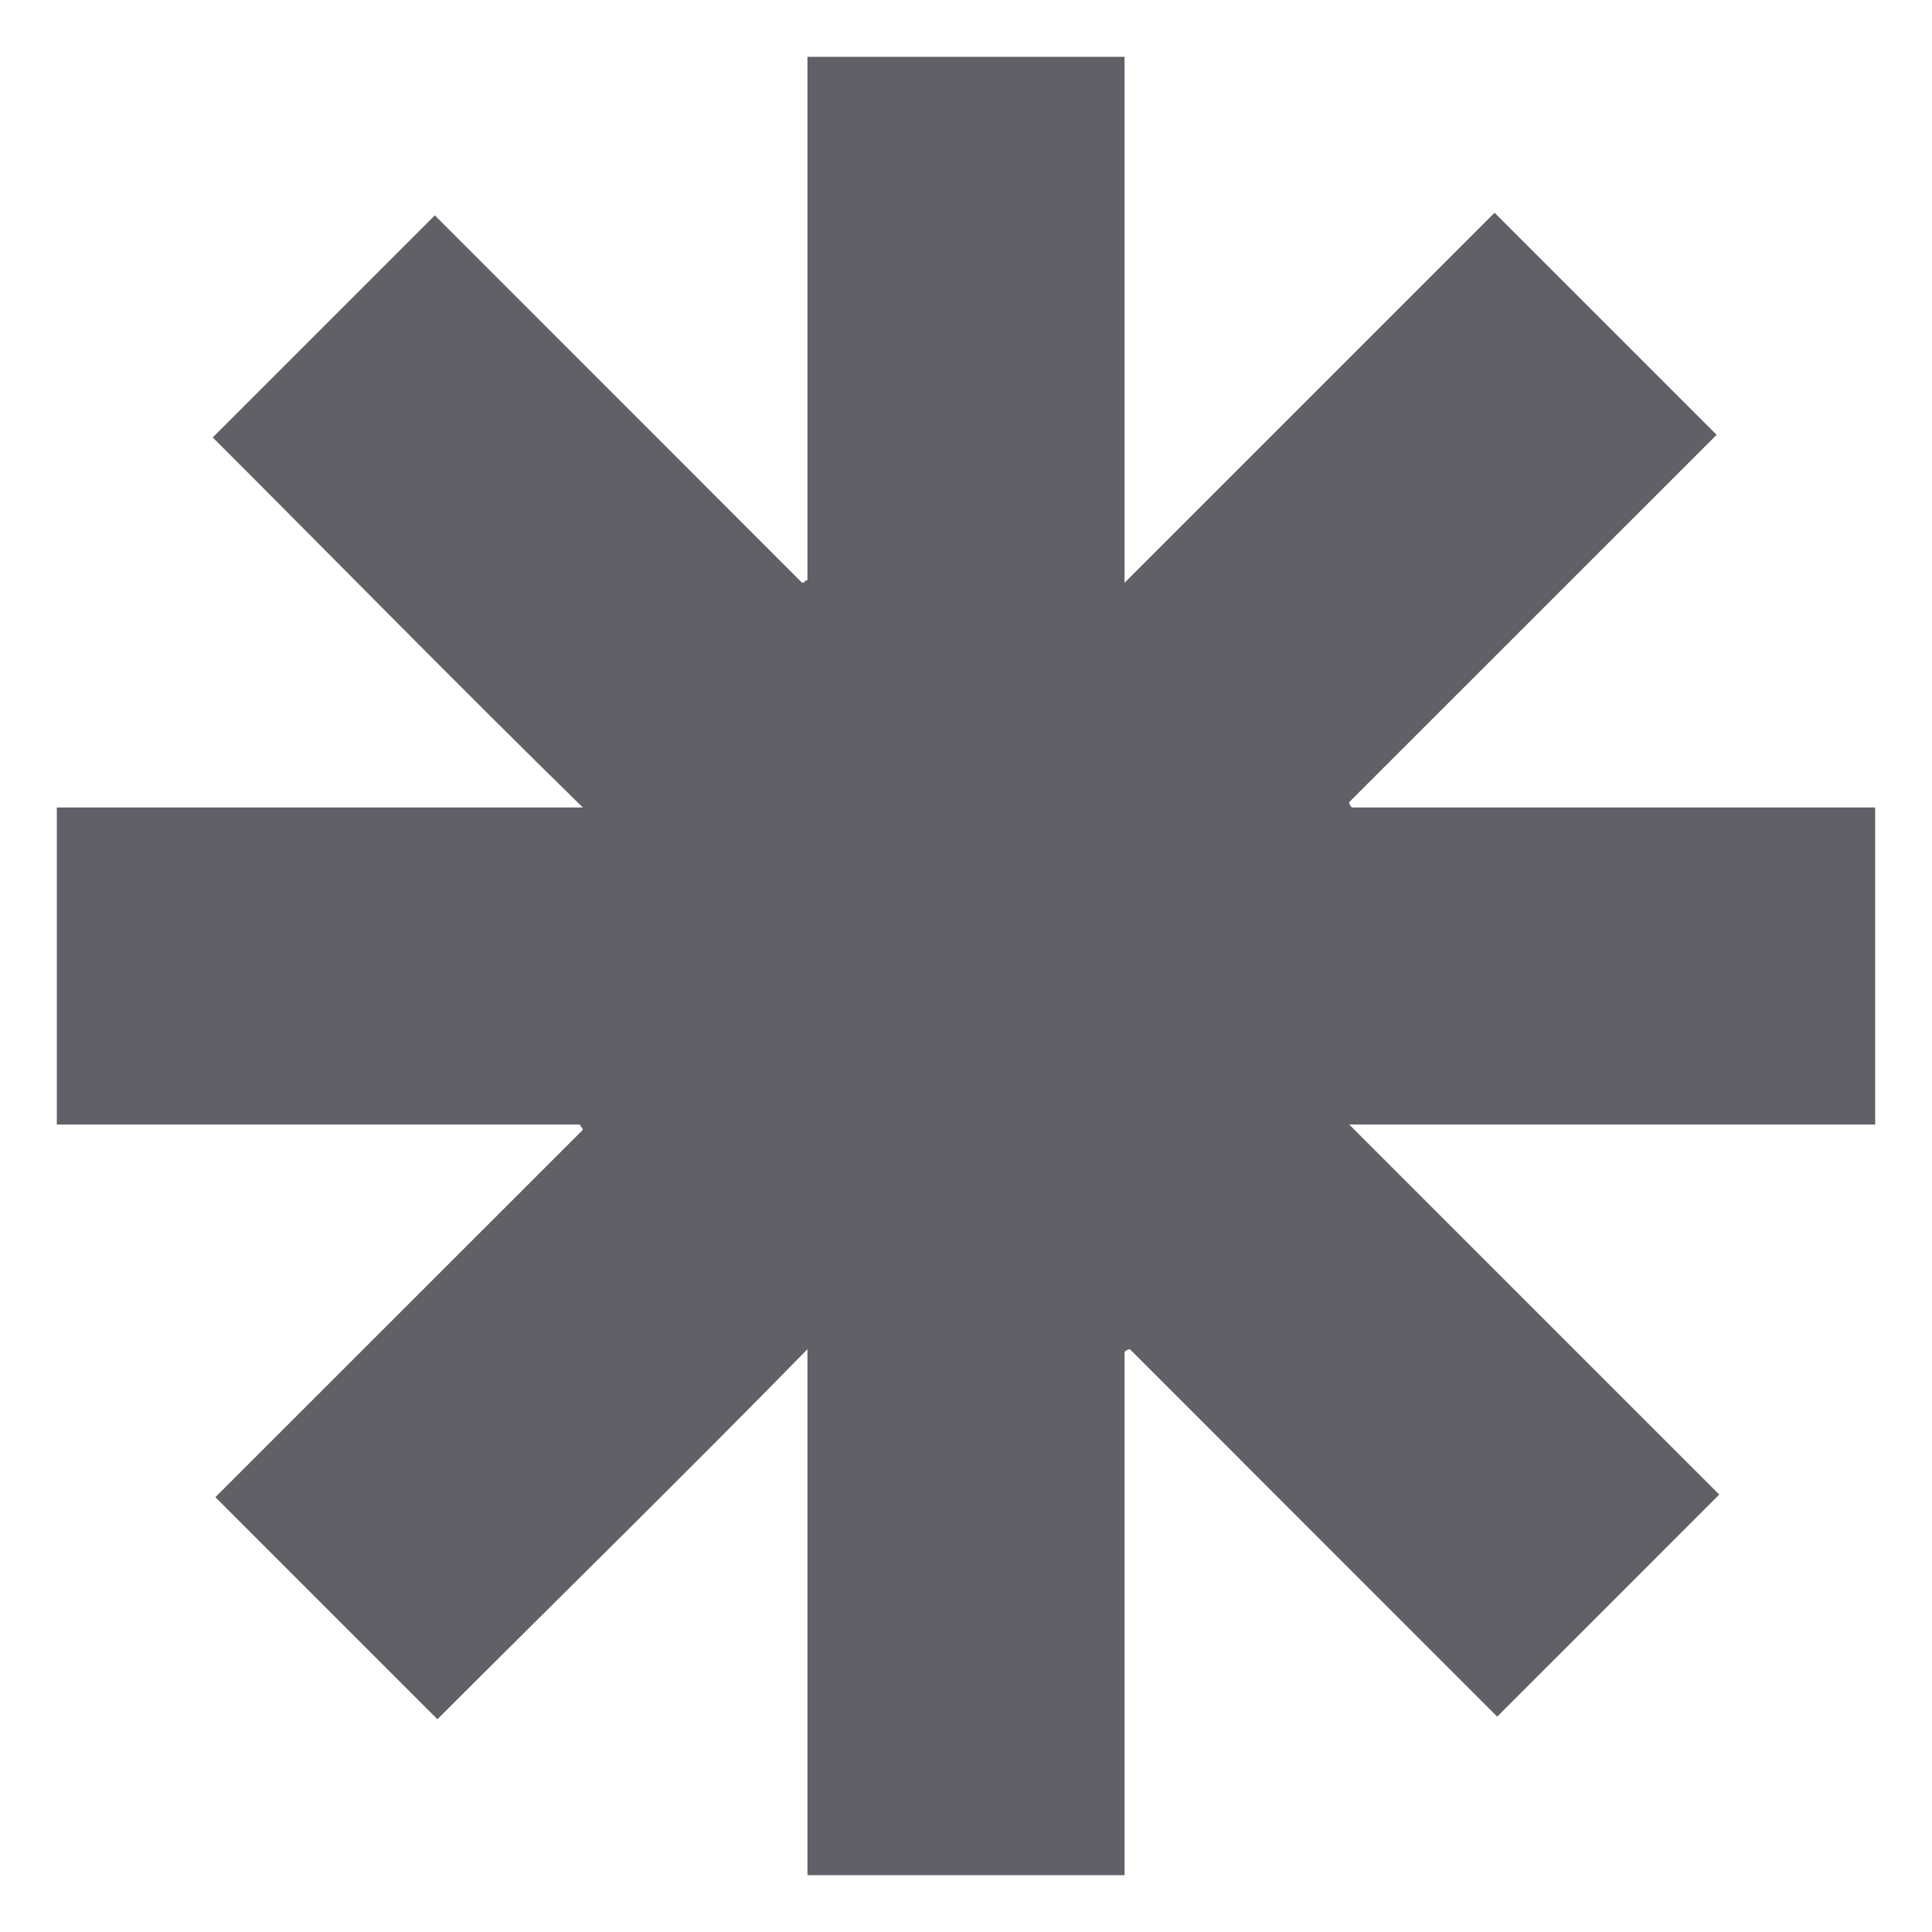 <?xml version="1.0" encoding="UTF-8"?> <svg xmlns="http://www.w3.org/2000/svg" width="17" height="17" viewBox="0 0 17 17" fill="none"><path d="M9.895 11.895C9.895 13.43 9.895 14.965 9.895 16.5C8.965 16.5 8.058 16.5 7.105 16.5C7.105 14.965 7.105 13.43 7.105 11.872C6.012 12.988 4.919 14.058 3.849 15.128C3.174 14.454 2.523 13.802 1.895 13.174C2.965 12.105 4.035 11.035 5.128 9.942C5.128 9.919 5.105 9.919 5.105 9.895C3.57 9.895 2.035 9.895 0.5 9.895C0.5 8.965 0.5 8.035 0.5 7.105C2.035 7.105 3.57 7.105 5.128 7.105C4.012 6.012 2.942 4.919 1.872 3.849C2.547 3.174 3.198 2.523 3.826 1.895C4.872 2.942 5.965 4.035 7.058 5.128C7.081 5.128 7.081 5.105 7.105 5.105C7.105 3.57 7.105 2.035 7.105 0.5C8.035 0.5 8.965 0.5 9.895 0.5C9.895 2.035 9.895 3.57 9.895 5.128C10.988 4.035 12.081 2.942 13.151 1.872C13.826 2.547 14.477 3.198 15.105 3.826C14.058 4.872 12.965 5.965 11.872 7.058C11.872 7.081 11.895 7.105 11.895 7.105C13.43 7.105 14.965 7.105 16.5 7.105C16.5 8.035 16.5 8.965 16.5 9.895C14.965 9.895 13.43 9.895 11.872 9.895C12.988 11.012 14.058 12.081 15.128 13.151C14.454 13.826 13.826 14.454 13.174 15.105C12.105 14.035 11.035 12.965 9.942 11.872C9.919 11.872 9.895 11.895 9.895 11.895Z" fill="#606066"></path></svg> 